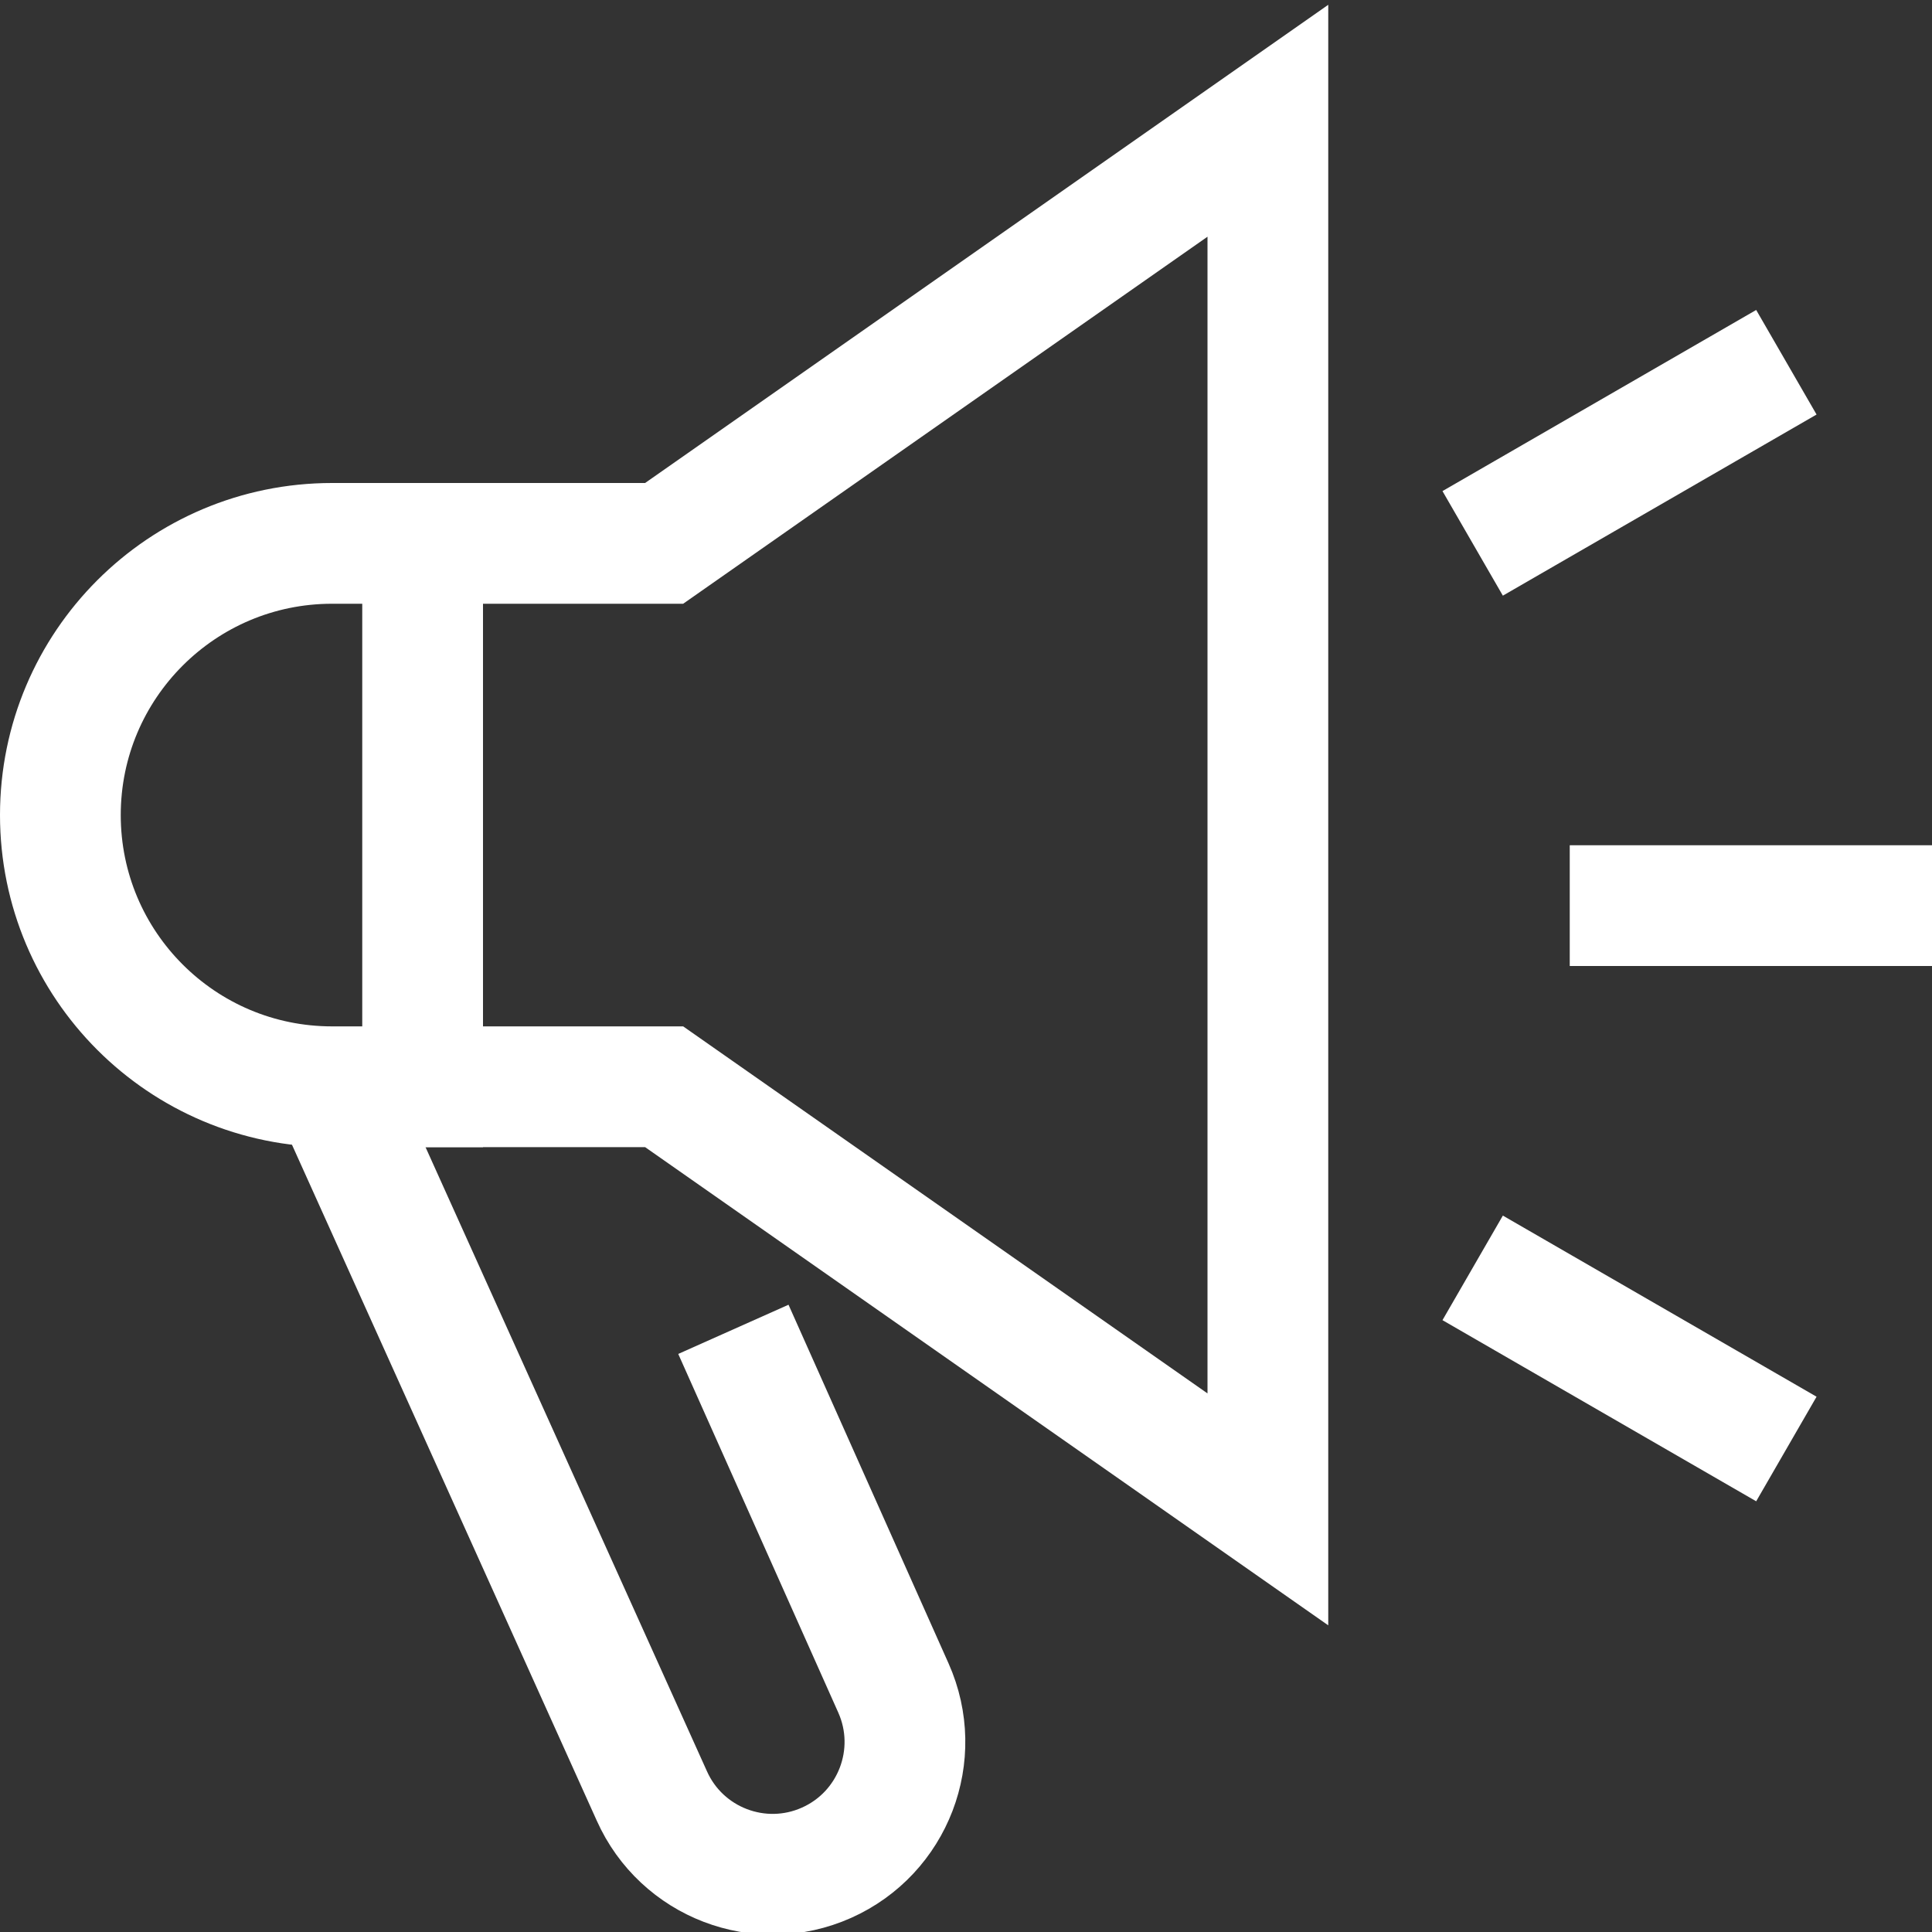 <?xml version="1.0" encoding="UTF-8"?> <svg xmlns="http://www.w3.org/2000/svg" xmlns:xlink="http://www.w3.org/1999/xlink" x="0px" y="0px" width="32px" height="32px" viewBox="0 0 32 32"><rect x="0" y="0" width="32" height="32" fill="#333333" stroke="none"/> <g stroke-width="2" transform="translate(0, 0)"> <line data-color="color-2" fill="none" stroke="#ffffff" stroke-width="2" stroke-linecap="square" stroke-miterlimit="10" x1="27" y1="15" x2="31" y2="15" stroke-linejoin="miter"></line> <line data-color="color-2" fill="none" stroke="#ffffff" stroke-width="2" stroke-linecap="square" stroke-miterlimit="10" x1="25.258" y1="8.5" x2="28.722" y2="6.5" stroke-linejoin="miter"></line> <line data-color="color-2" fill="none" stroke="#ffffff" stroke-width="2" stroke-linecap="square" stroke-miterlimit="10" x1="25.258" y1="21.5" x2="28.722" y2="23.5" stroke-linejoin="miter"></line> <path data-cap="butt" fill="none" stroke="#ffffff" stroke-width="2" stroke-miterlimit="10" d="M12.147,22.018l2.651,5.941 c0.493,1.105-0.003,2.401-1.108,2.894l0,0c-1.105,0.493-2.401-0.003-2.894-1.108L5.5,18" stroke-linejoin="miter" stroke-linecap="butt"></path> <path fill="none" stroke="#ffffff" stroke-width="2" stroke-linecap="square" stroke-miterlimit="10" d="M21,25l-10-7H5.5 C3.015,18,1,15.985,1,13.5v0C1,11.015,3.015,9,5.5,9H11l10-7V25z" stroke-linejoin="miter"></path> <line fill="none" stroke="#ffffff" stroke-width="2" stroke-linecap="square" stroke-miterlimit="10" x1="7" y1="9" x2="7" y2="18" stroke-linejoin="miter"></line> </g> </svg> 